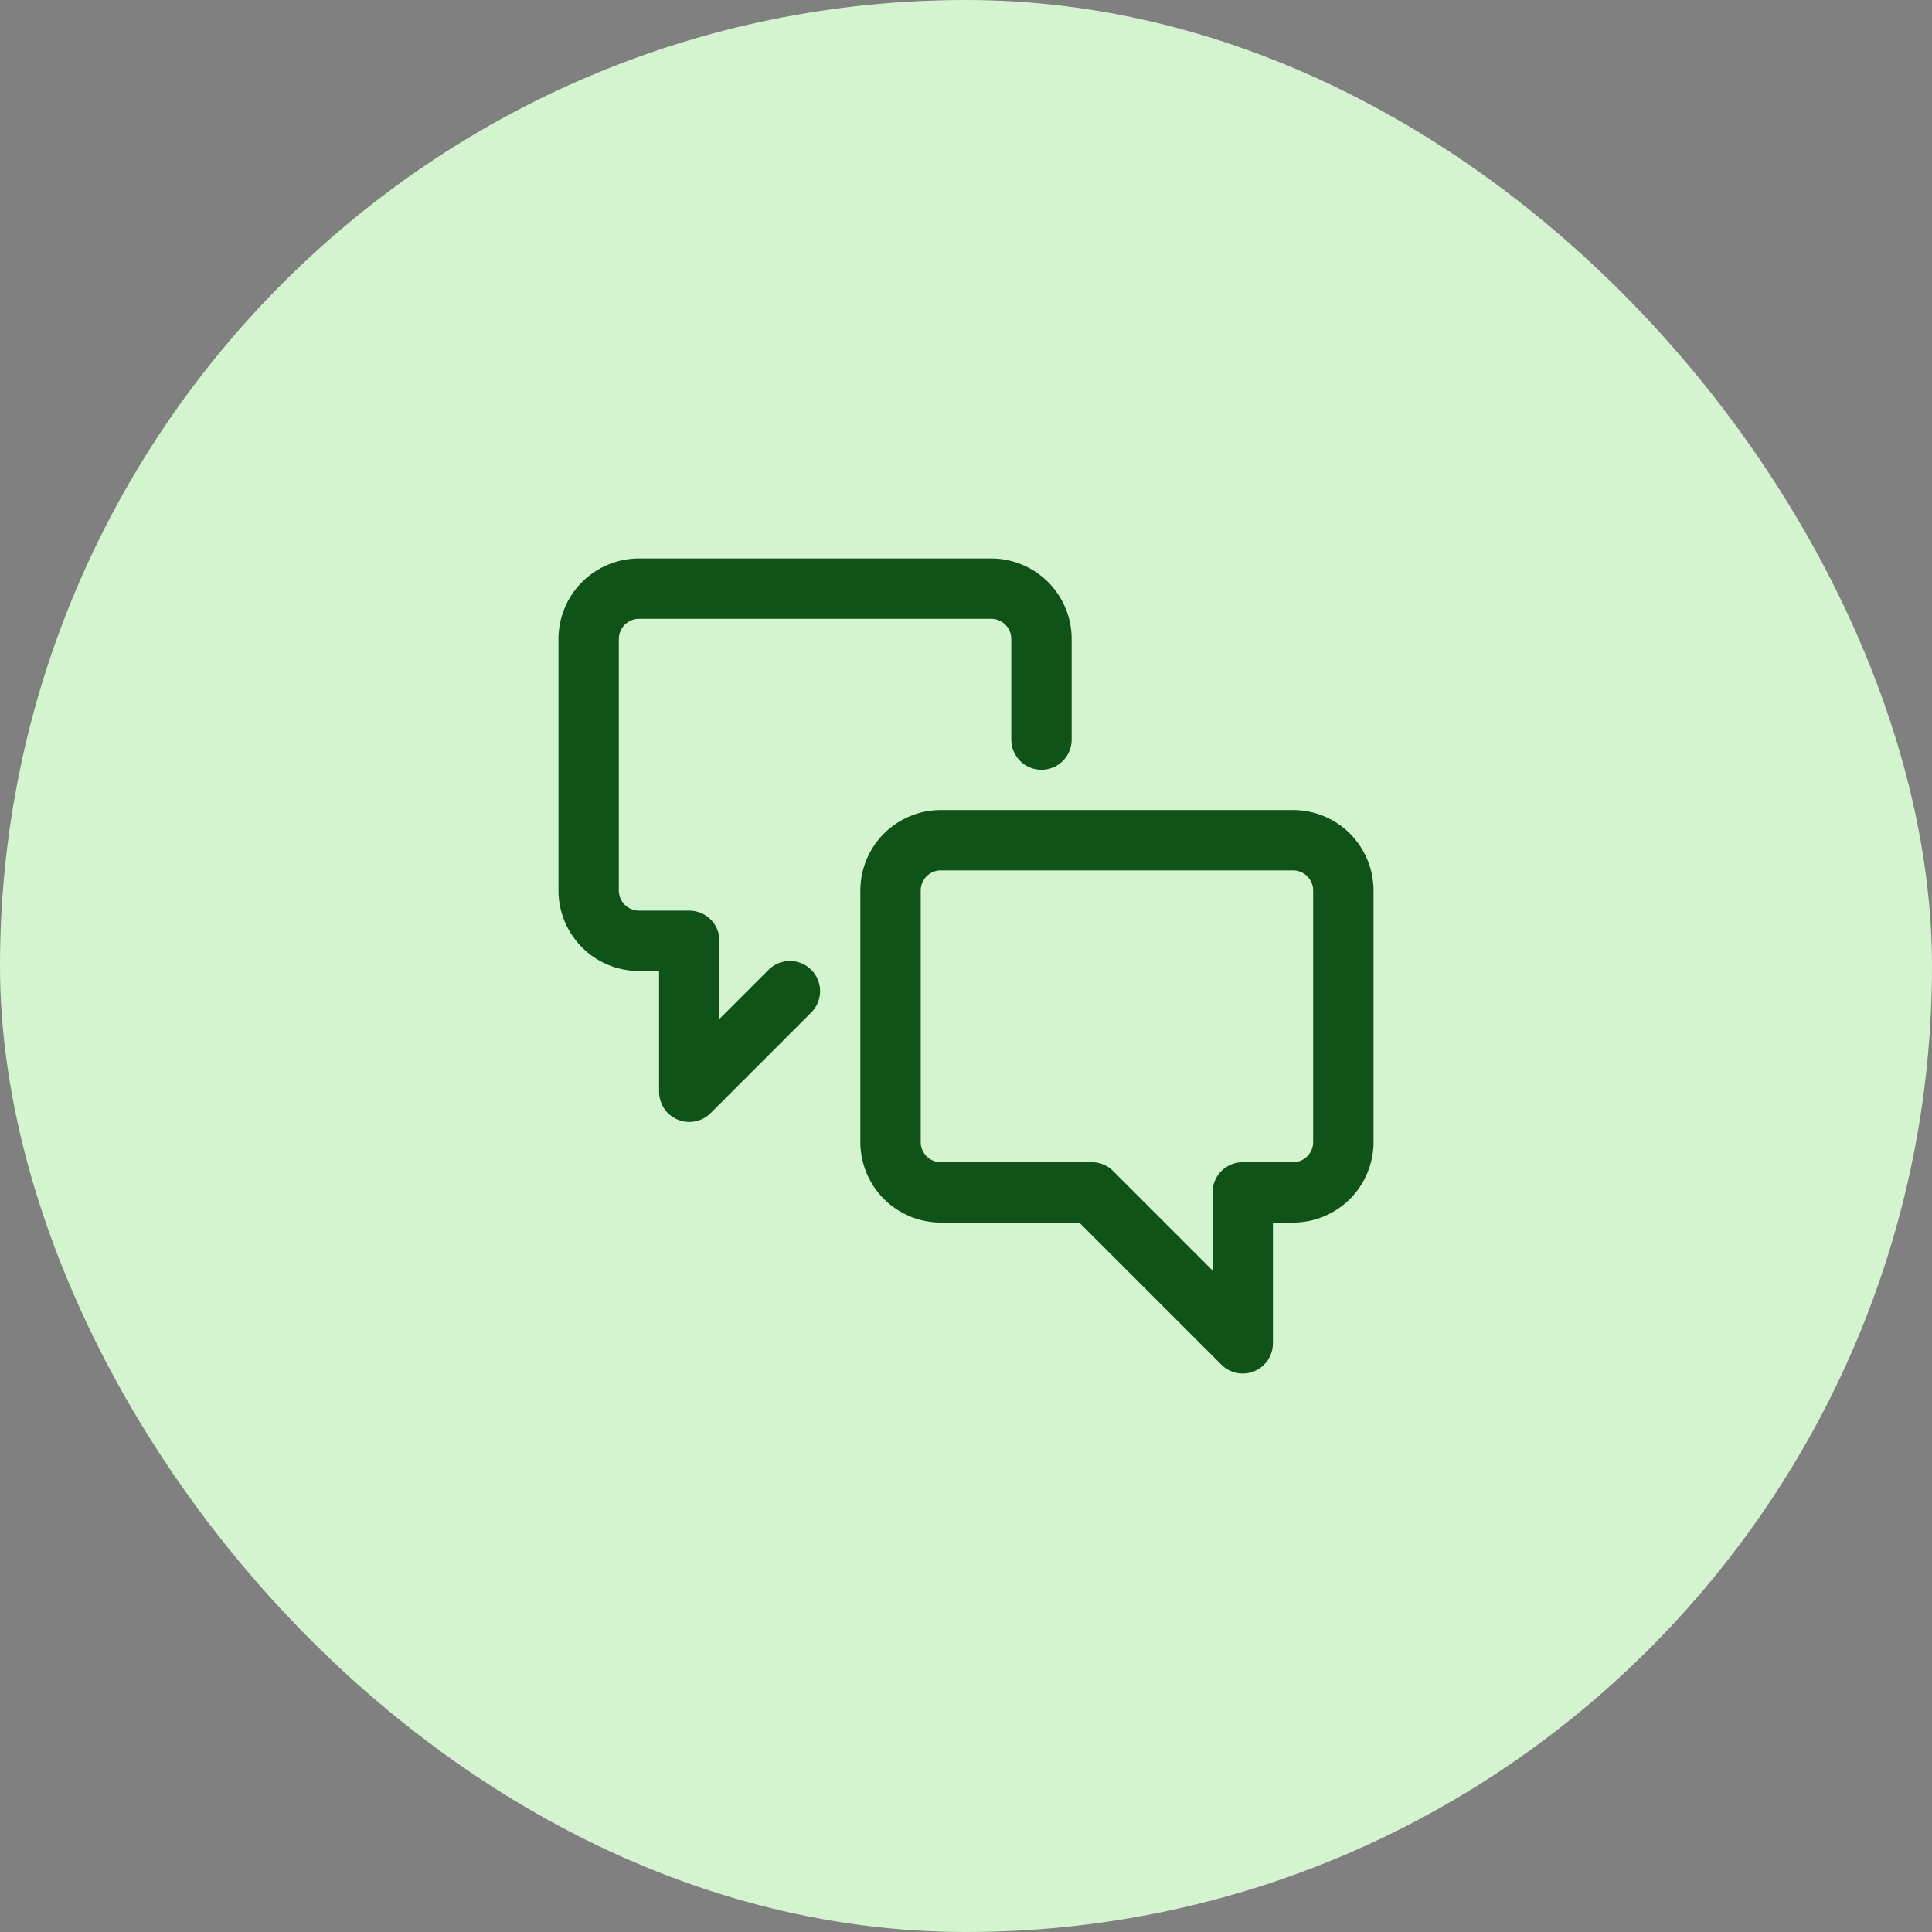 <svg width="48" height="48" viewBox="0 0 48 48" fill="none" xmlns="http://www.w3.org/2000/svg">
<rect x="0" y="0" width="48" height="48" fill="#808080" stroke="none"/>
<rect width="48" height="48" rx="24" fill="#D4F3CF"/>
<path d="M19.625 24.625L17.125 27.125V23.375H15.875C15.543 23.375 15.226 23.243 14.991 23.009C14.757 22.774 14.625 22.456 14.625 22.125V15.875C14.625 15.543 14.757 15.226 14.991 14.991C15.226 14.757 15.543 14.625 15.875 14.625H24.625C24.956 14.625 25.274 14.757 25.509 14.991C25.743 15.226 25.875 15.543 25.875 15.875V18.375M23.375 29.625C23.044 29.625 22.726 29.493 22.491 29.259C22.257 29.024 22.125 28.706 22.125 28.375V22.125C22.125 21.794 22.257 21.476 22.491 21.241C22.726 21.007 23.044 20.875 23.375 20.875H32.125C32.456 20.875 32.775 21.007 33.009 21.241C33.243 21.476 33.375 21.794 33.375 22.125V28.375C33.375 28.706 33.243 29.024 33.009 29.259C32.775 29.493 32.456 29.625 32.125 29.625H30.875V33.375L27.125 29.625H23.375Z" stroke="#0F5319" stroke-width="1.5" stroke-linecap="round" stroke-linejoin="round"/>
</svg>
